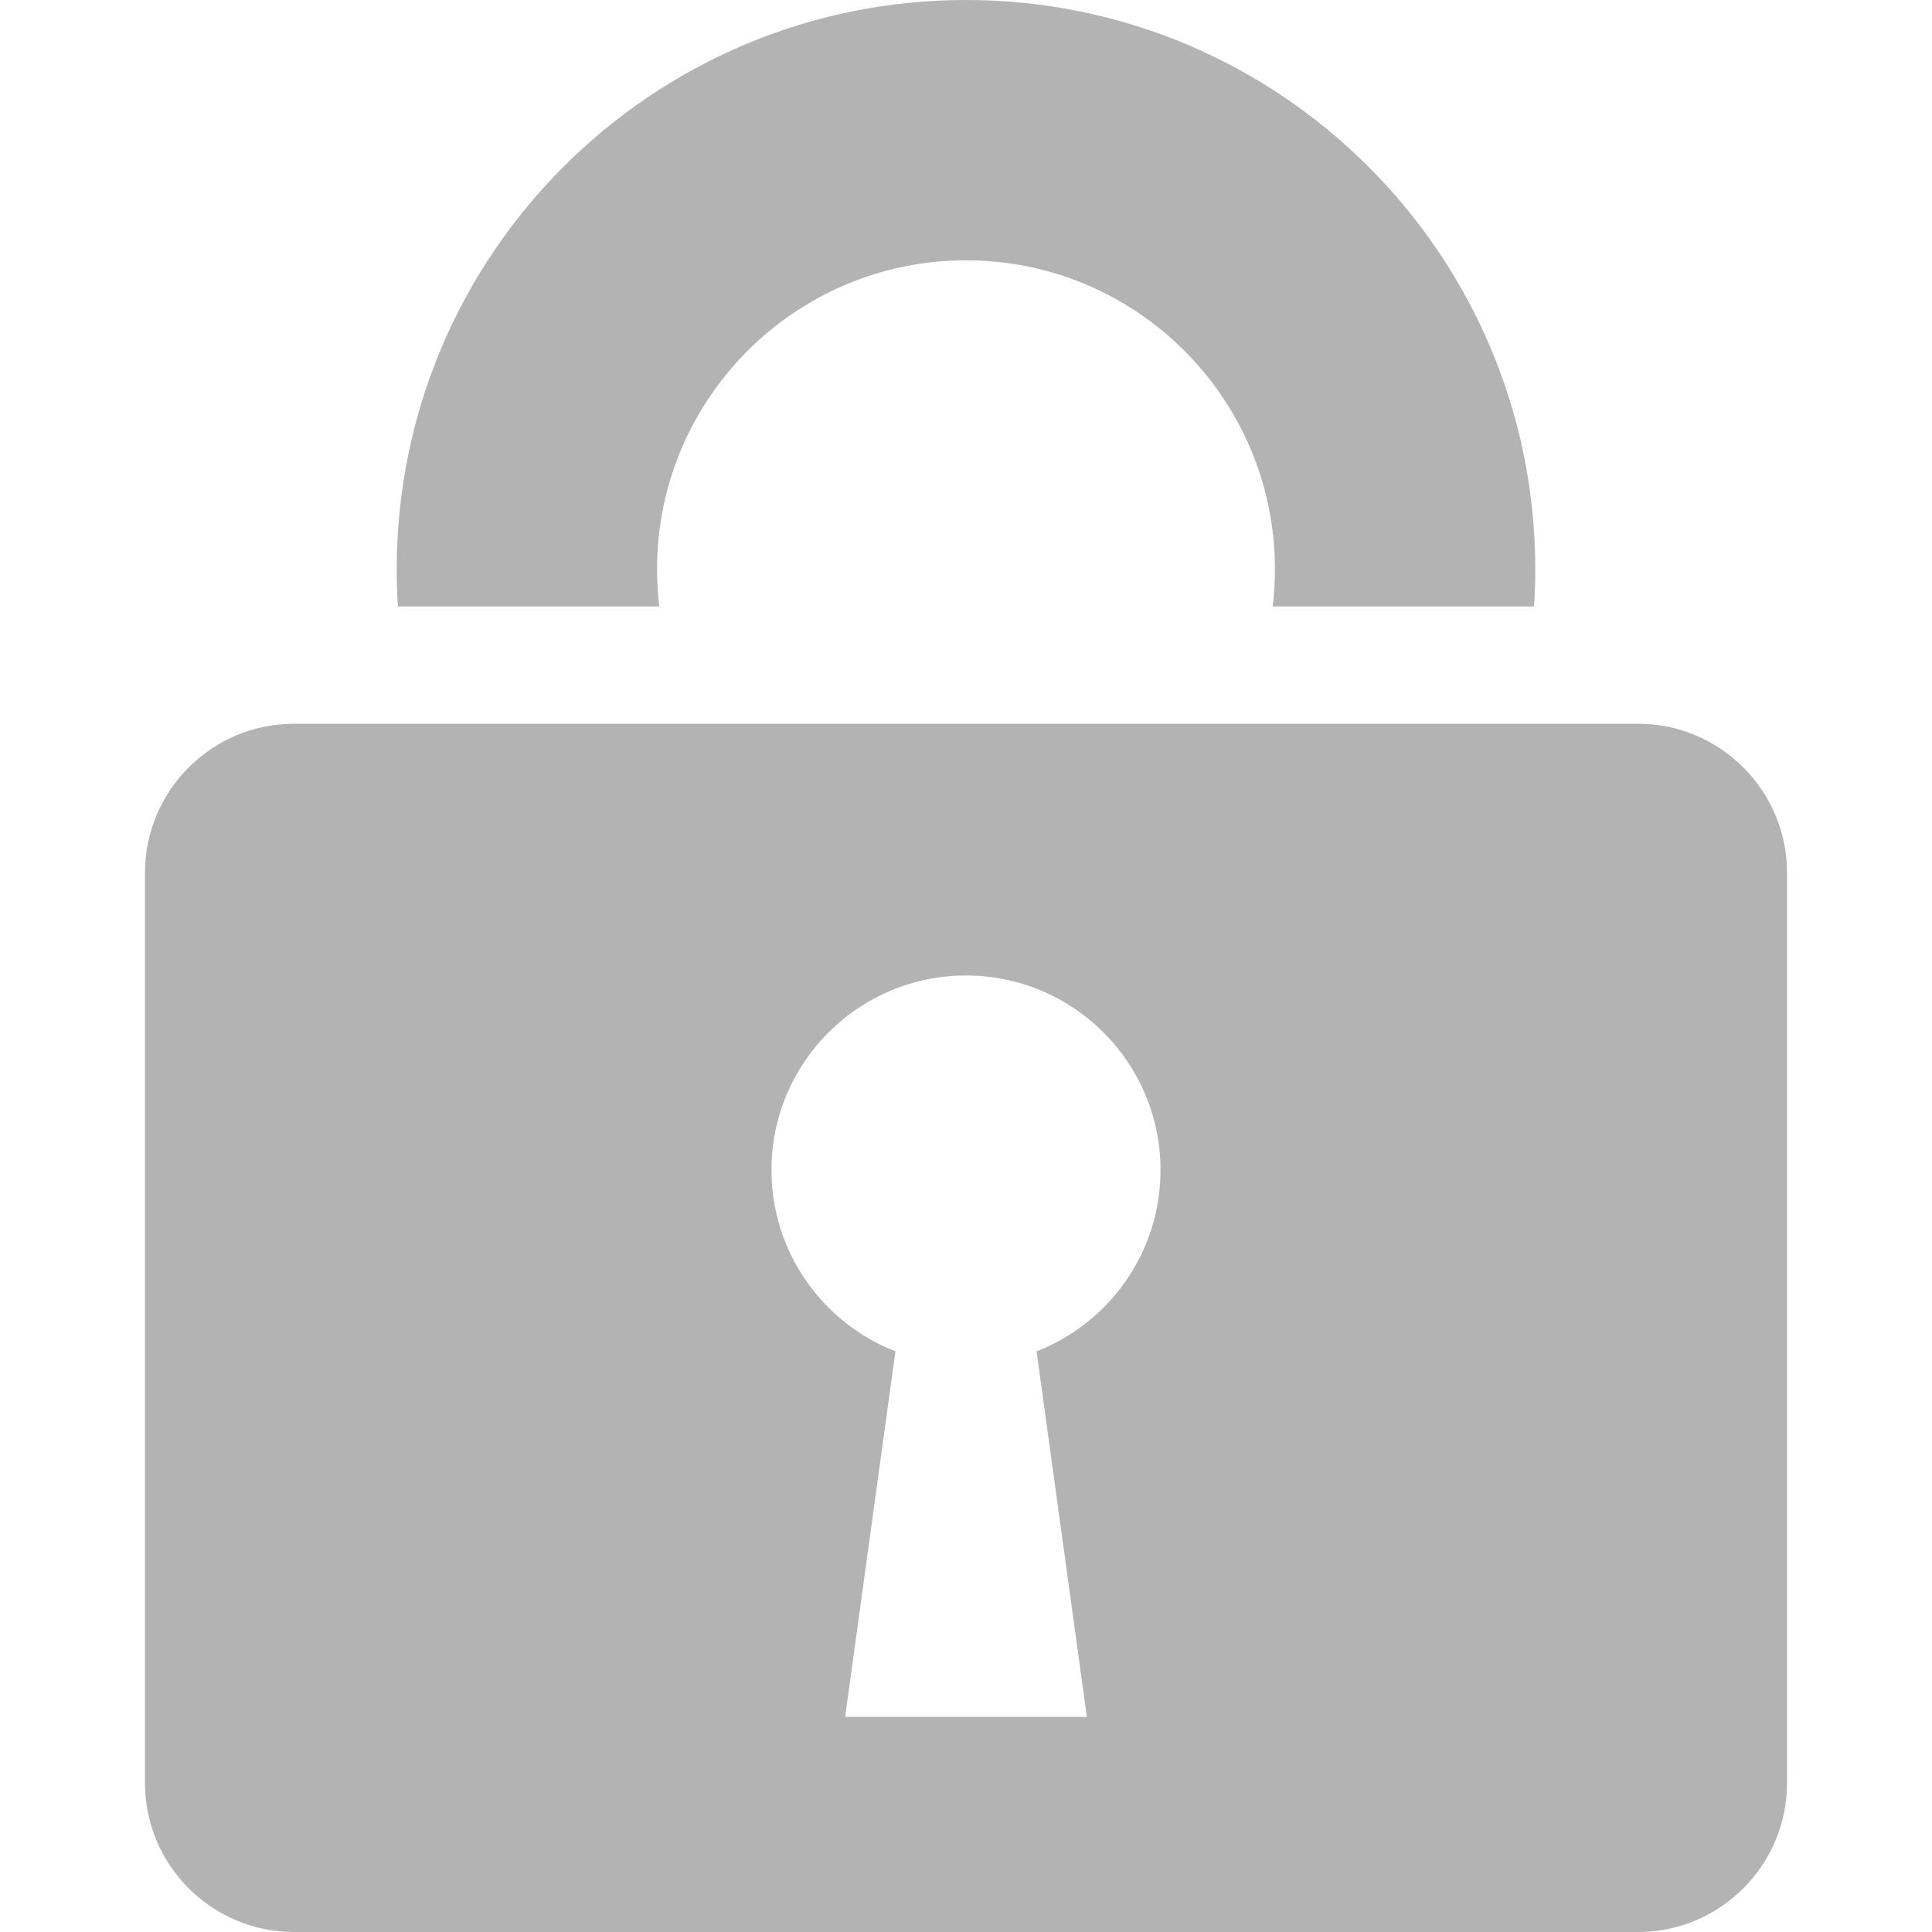 <?xml version="1.0" encoding="UTF-8"?>
<!DOCTYPE svg PUBLIC "-//W3C//DTD SVG 1.1//EN" "http://www.w3.org/Graphics/SVG/1.1/DTD/svg11.dtd">
<!-- Creator: CorelDRAW -->
<svg xmlns="http://www.w3.org/2000/svg" xml:space="preserve" width="900px" height="900px" shape-rendering="geometricPrecision" text-rendering="geometricPrecision" image-rendering="optimizeQuality" fill-rule="evenodd" clip-rule="evenodd"
viewBox="0 0 884.589 1040.8"
 xmlns:xlink="http://www.w3.org/1999/xlink">
 <g id="Layer_x0020_1">
  <path fill="#B3B3B3" d="M442.295 525.514c57.867,0 104.795,46.928 104.795,104.795 0,44.456 -27.702,82.447 -66.776,97.674l27.093 196.939 -130.224 0 27.093 -196.939c-39.074,-15.226 -66.775,-53.218 -66.775,-97.674 0,-57.867 46.928,-104.795 104.795,-104.795zm-362.158 -135.616l724.315 0c44.076,0 80.137,36.061 80.137,80.137l0 490.626c0,44.076 -36.061,80.137 -80.137,80.137l-724.315 0c-44.076,0 -80.137,-36.061 -80.137,-80.137l0 -490.626c0,-44.076 36.061,-80.137 80.137,-80.137zm362.158 -389.897c169.344,0 306.678,137.334 306.678,306.678 0,6.733 -0.228,13.41 -0.655,20.034l-140.793 0c0.79,-6.57 1.209,-13.253 1.209,-20.034 0,-91.906 -74.533,-166.438 -166.438,-166.438 -91.906,0 -166.438,74.533 -166.438,166.438 0,6.782 0.419,13.464 1.209,20.034l-140.791 0c-0.427,-6.624 -0.658,-13.301 -0.658,-20.034 0,-169.344 137.334,-306.678 306.678,-306.678z"/>
 </g>
</svg>
